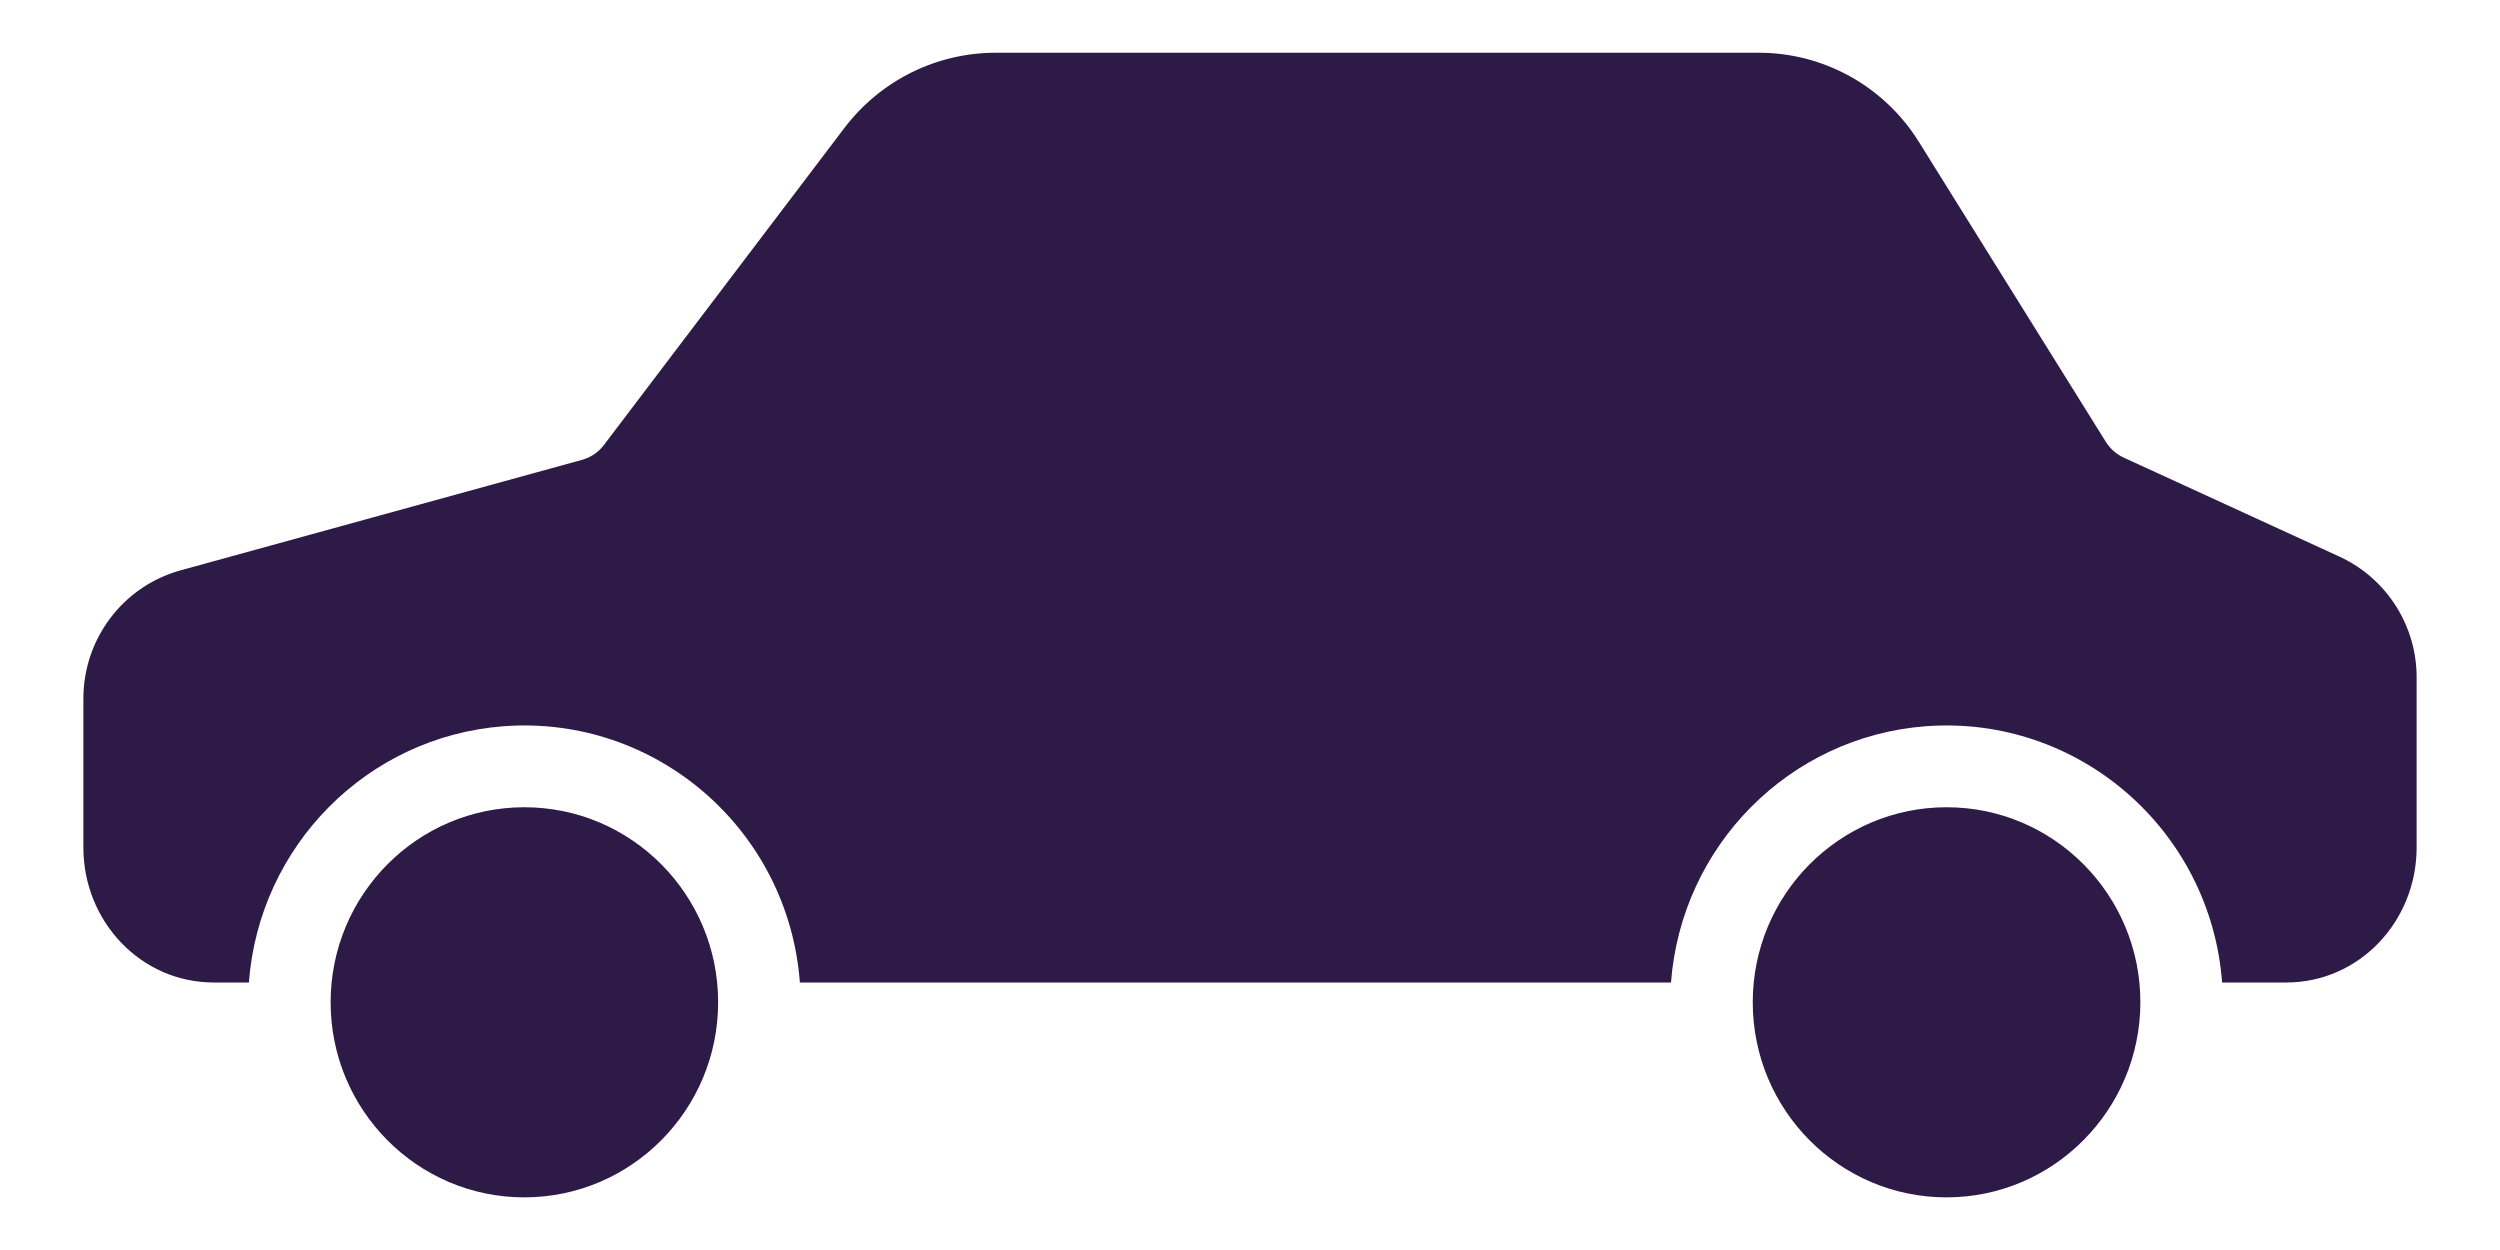 <svg width="20" height="10" viewBox="0 0 20 10" fill="none" xmlns="http://www.w3.org/2000/svg">
<path fill-rule="evenodd" clip-rule="evenodd" d="M18.29 7.86H17.777C17.684 6.635 16.622 5.718 15.405 5.81C14.317 5.893 13.451 6.764 13.368 7.86H6.399C6.307 6.635 5.245 5.718 4.028 5.81C2.939 5.893 2.074 6.764 1.991 7.86H1.711C1.125 7.86 0.667 7.37 0.667 6.78V5.596C0.664 5.116 0.98 4.693 1.44 4.564L4.659 3.678C4.728 3.658 4.789 3.617 4.832 3.559L6.758 1.02C7.048 0.641 7.496 0.42 7.971 0.422H14.057C14.582 0.417 15.072 0.687 15.351 1.135L16.848 3.537C16.883 3.592 16.933 3.635 16.992 3.662L18.72 4.455C19.096 4.63 19.337 5.011 19.333 5.428V6.78C19.333 7.37 18.875 7.86 18.29 7.86ZM4.195 6.458C5.051 6.458 5.745 7.157 5.745 8.018C5.745 8.879 5.051 9.578 4.195 9.579C3.339 9.579 2.645 8.88 2.645 8.018C2.645 7.157 3.339 6.458 4.195 6.458ZM15.573 6.458C16.429 6.458 17.123 7.157 17.123 8.018C17.122 8.879 16.428 9.578 15.573 9.579C14.716 9.579 14.022 8.88 14.022 8.018C14.022 7.157 14.716 6.458 15.573 6.458Z" fill="#2E1A47"/>
</svg>
